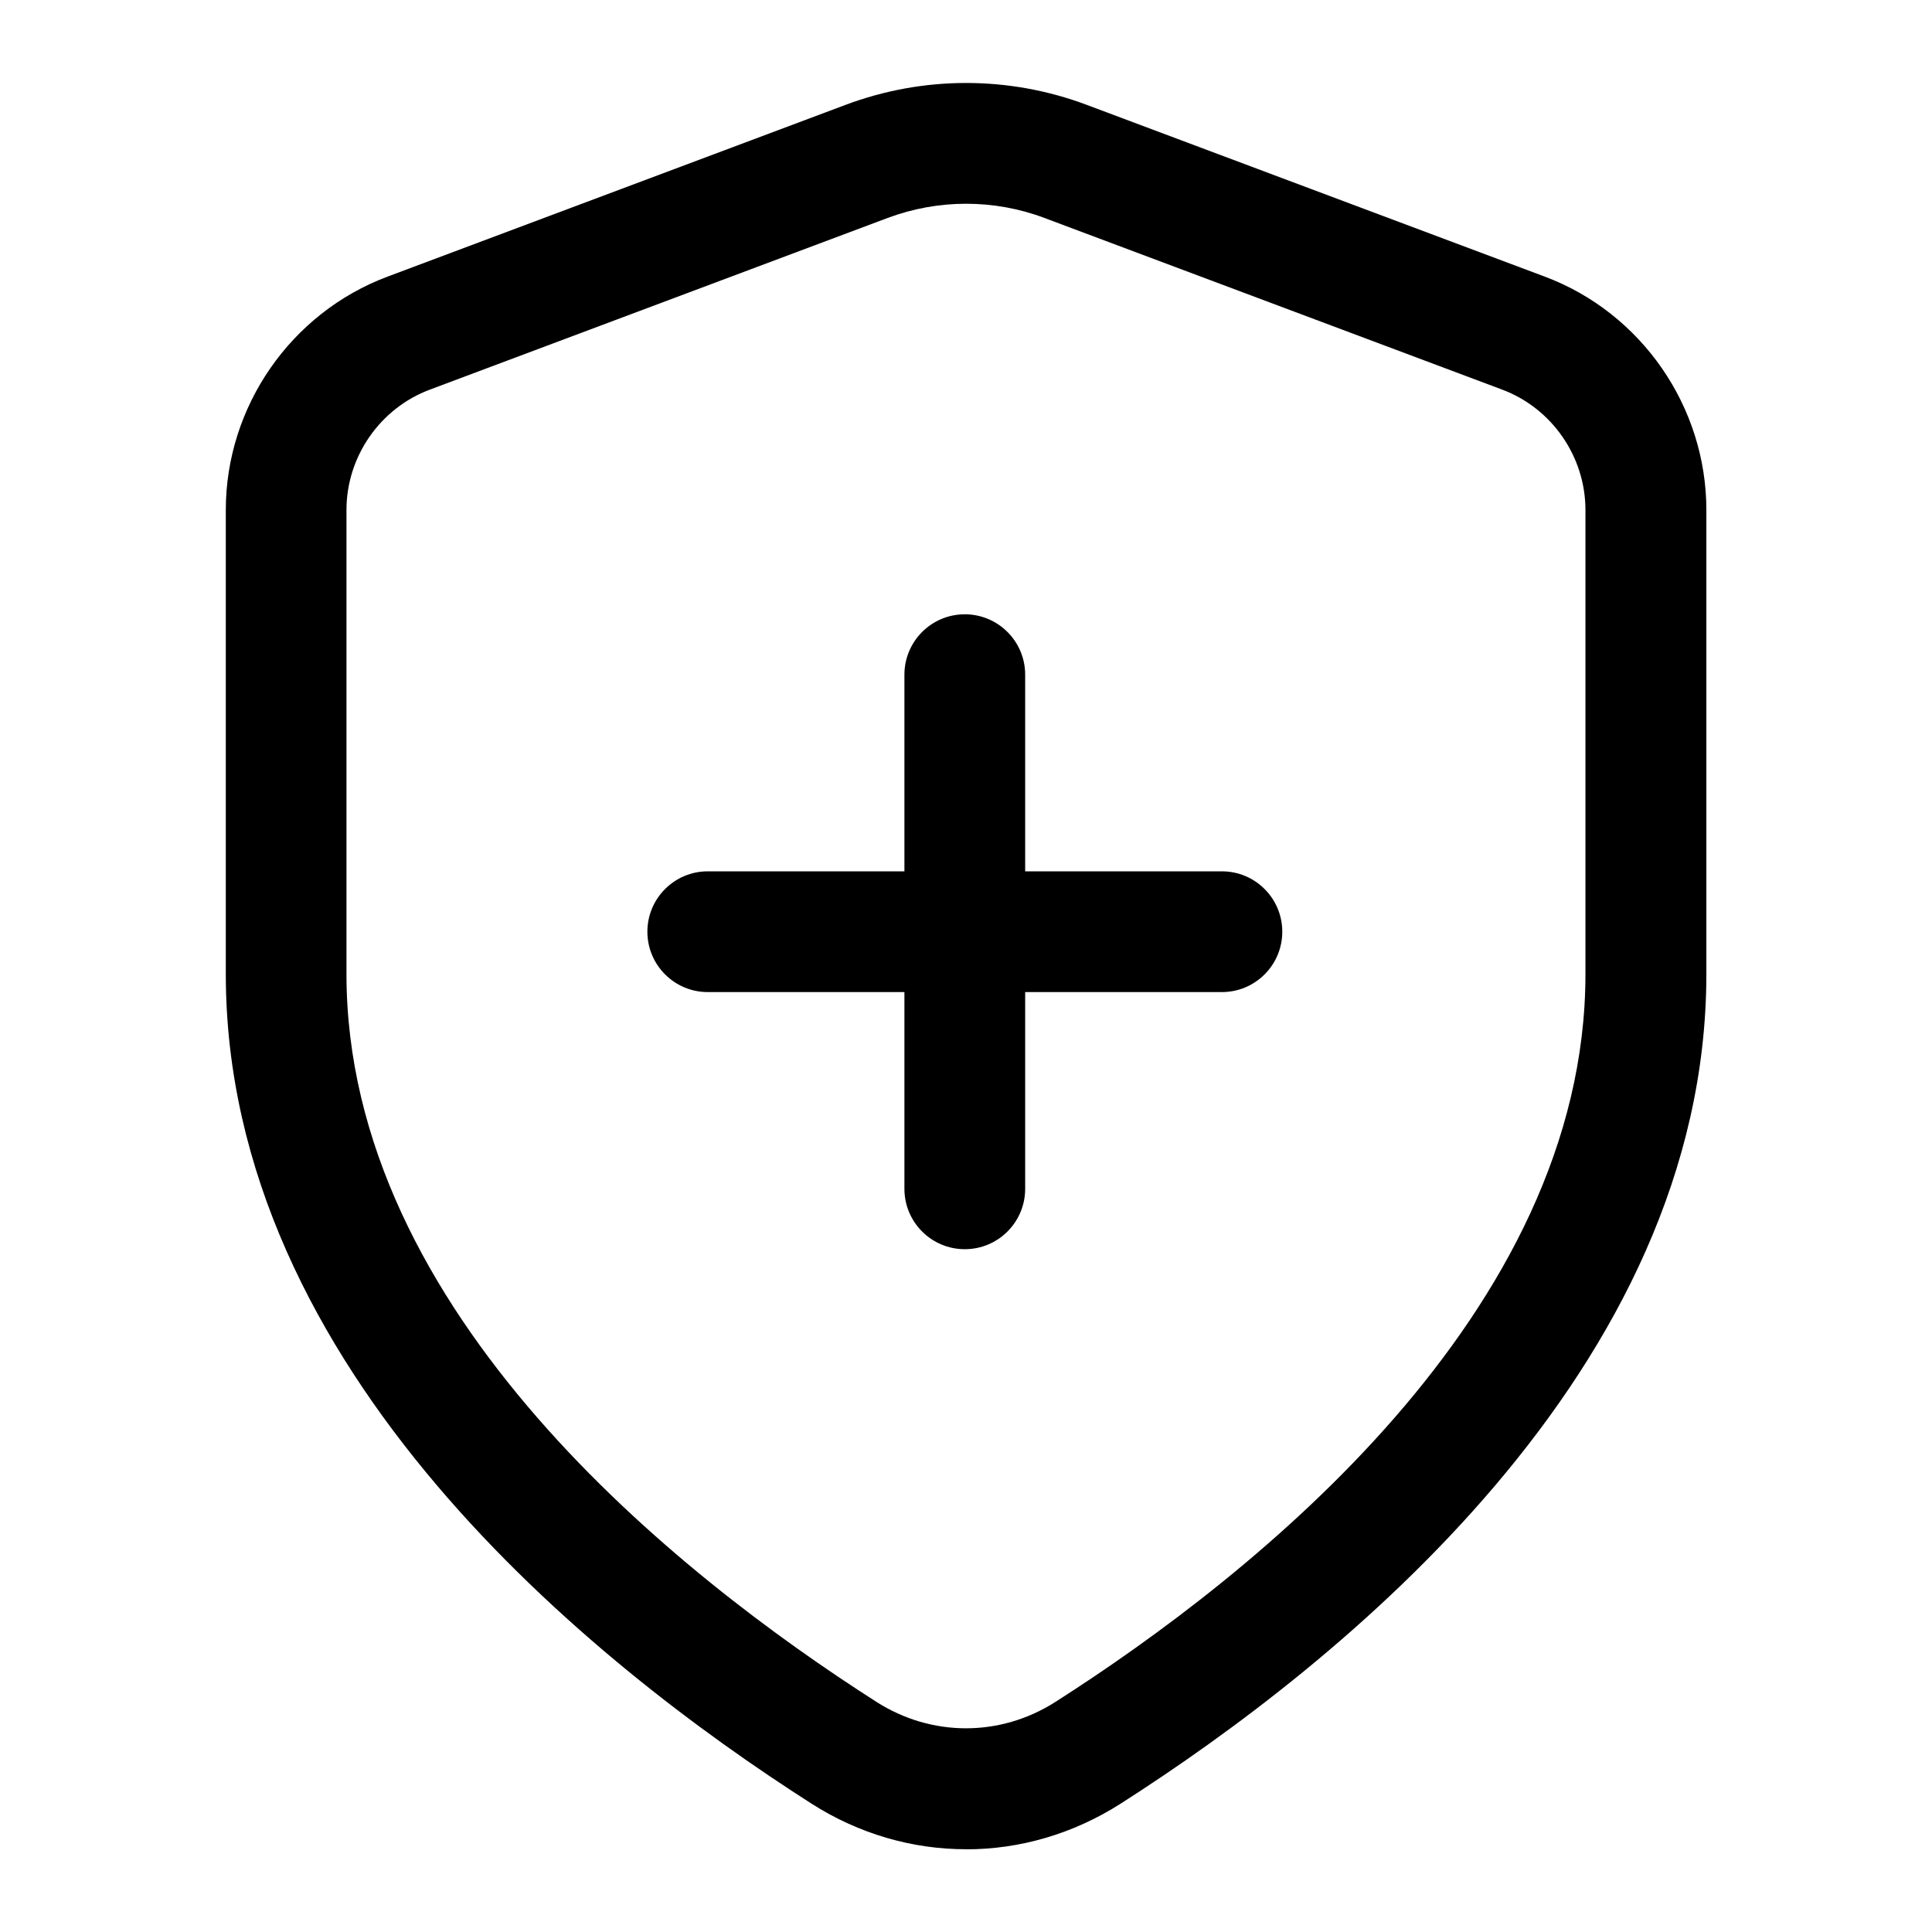 <svg id="Layer_1" viewBox="0 0 24 24" xmlns="http://www.w3.org/2000/svg" data-name="Layer 1"><g><path d="m11.985 12.324c-.414 0-.75-.336-.75-.75v-3.193c0-.414.336-.75.75-.75s.75.336.75.75v3.193c0 .414-.336.75-.75.75z"/><path d="m11.985 15.518c-.414 0-.75-.336-.75-.75v-3.194c0-.414.336-.75.75-.75s.75.336.75.75v3.194c0 .414-.336.75-.75.75z"/><path d="m15.179 12.324h-3.193c-.414 0-.75-.336-.75-.75s.336-.75.75-.75h3.193c.414 0 .75.336.75.75s-.336.75-.75.75z"/><path d="m11.985 12.324h-3.193c-.414 0-.75-.336-.75-.75s.336-.75.75-.75h3.193c.414 0 .75.336.75.75s-.336.75-.75.75z"/></g><path d="m12 22.972c-.664 0-1.328-.189-1.92-.567-2.718-1.736-7.275-5.384-7.275-10.306v-5.764c0-1.284.808-2.449 2.01-2.899l5.688-2.133c.967-.363 2.031-.363 2.998 0l5.688 2.133c1.201.45 2.008 1.615 2.008 2.899v5.764c0 4.924-4.558 8.57-7.275 10.306-.592.378-1.256.568-1.92.568zm0-20.441c-.329 0-.658.059-.972.176l-5.688 2.133c-.62.232-1.036.833-1.036 1.495v5.764c0 4.208 4.124 7.471 6.583 9.042.686.438 1.539.438 2.225 0 2.459-1.57 6.583-4.833 6.583-9.042v-5.764c0-.662-.416-1.263-1.034-1.495l-5.688-2.133c-.313-.118-.643-.176-.972-.176z"/></svg>